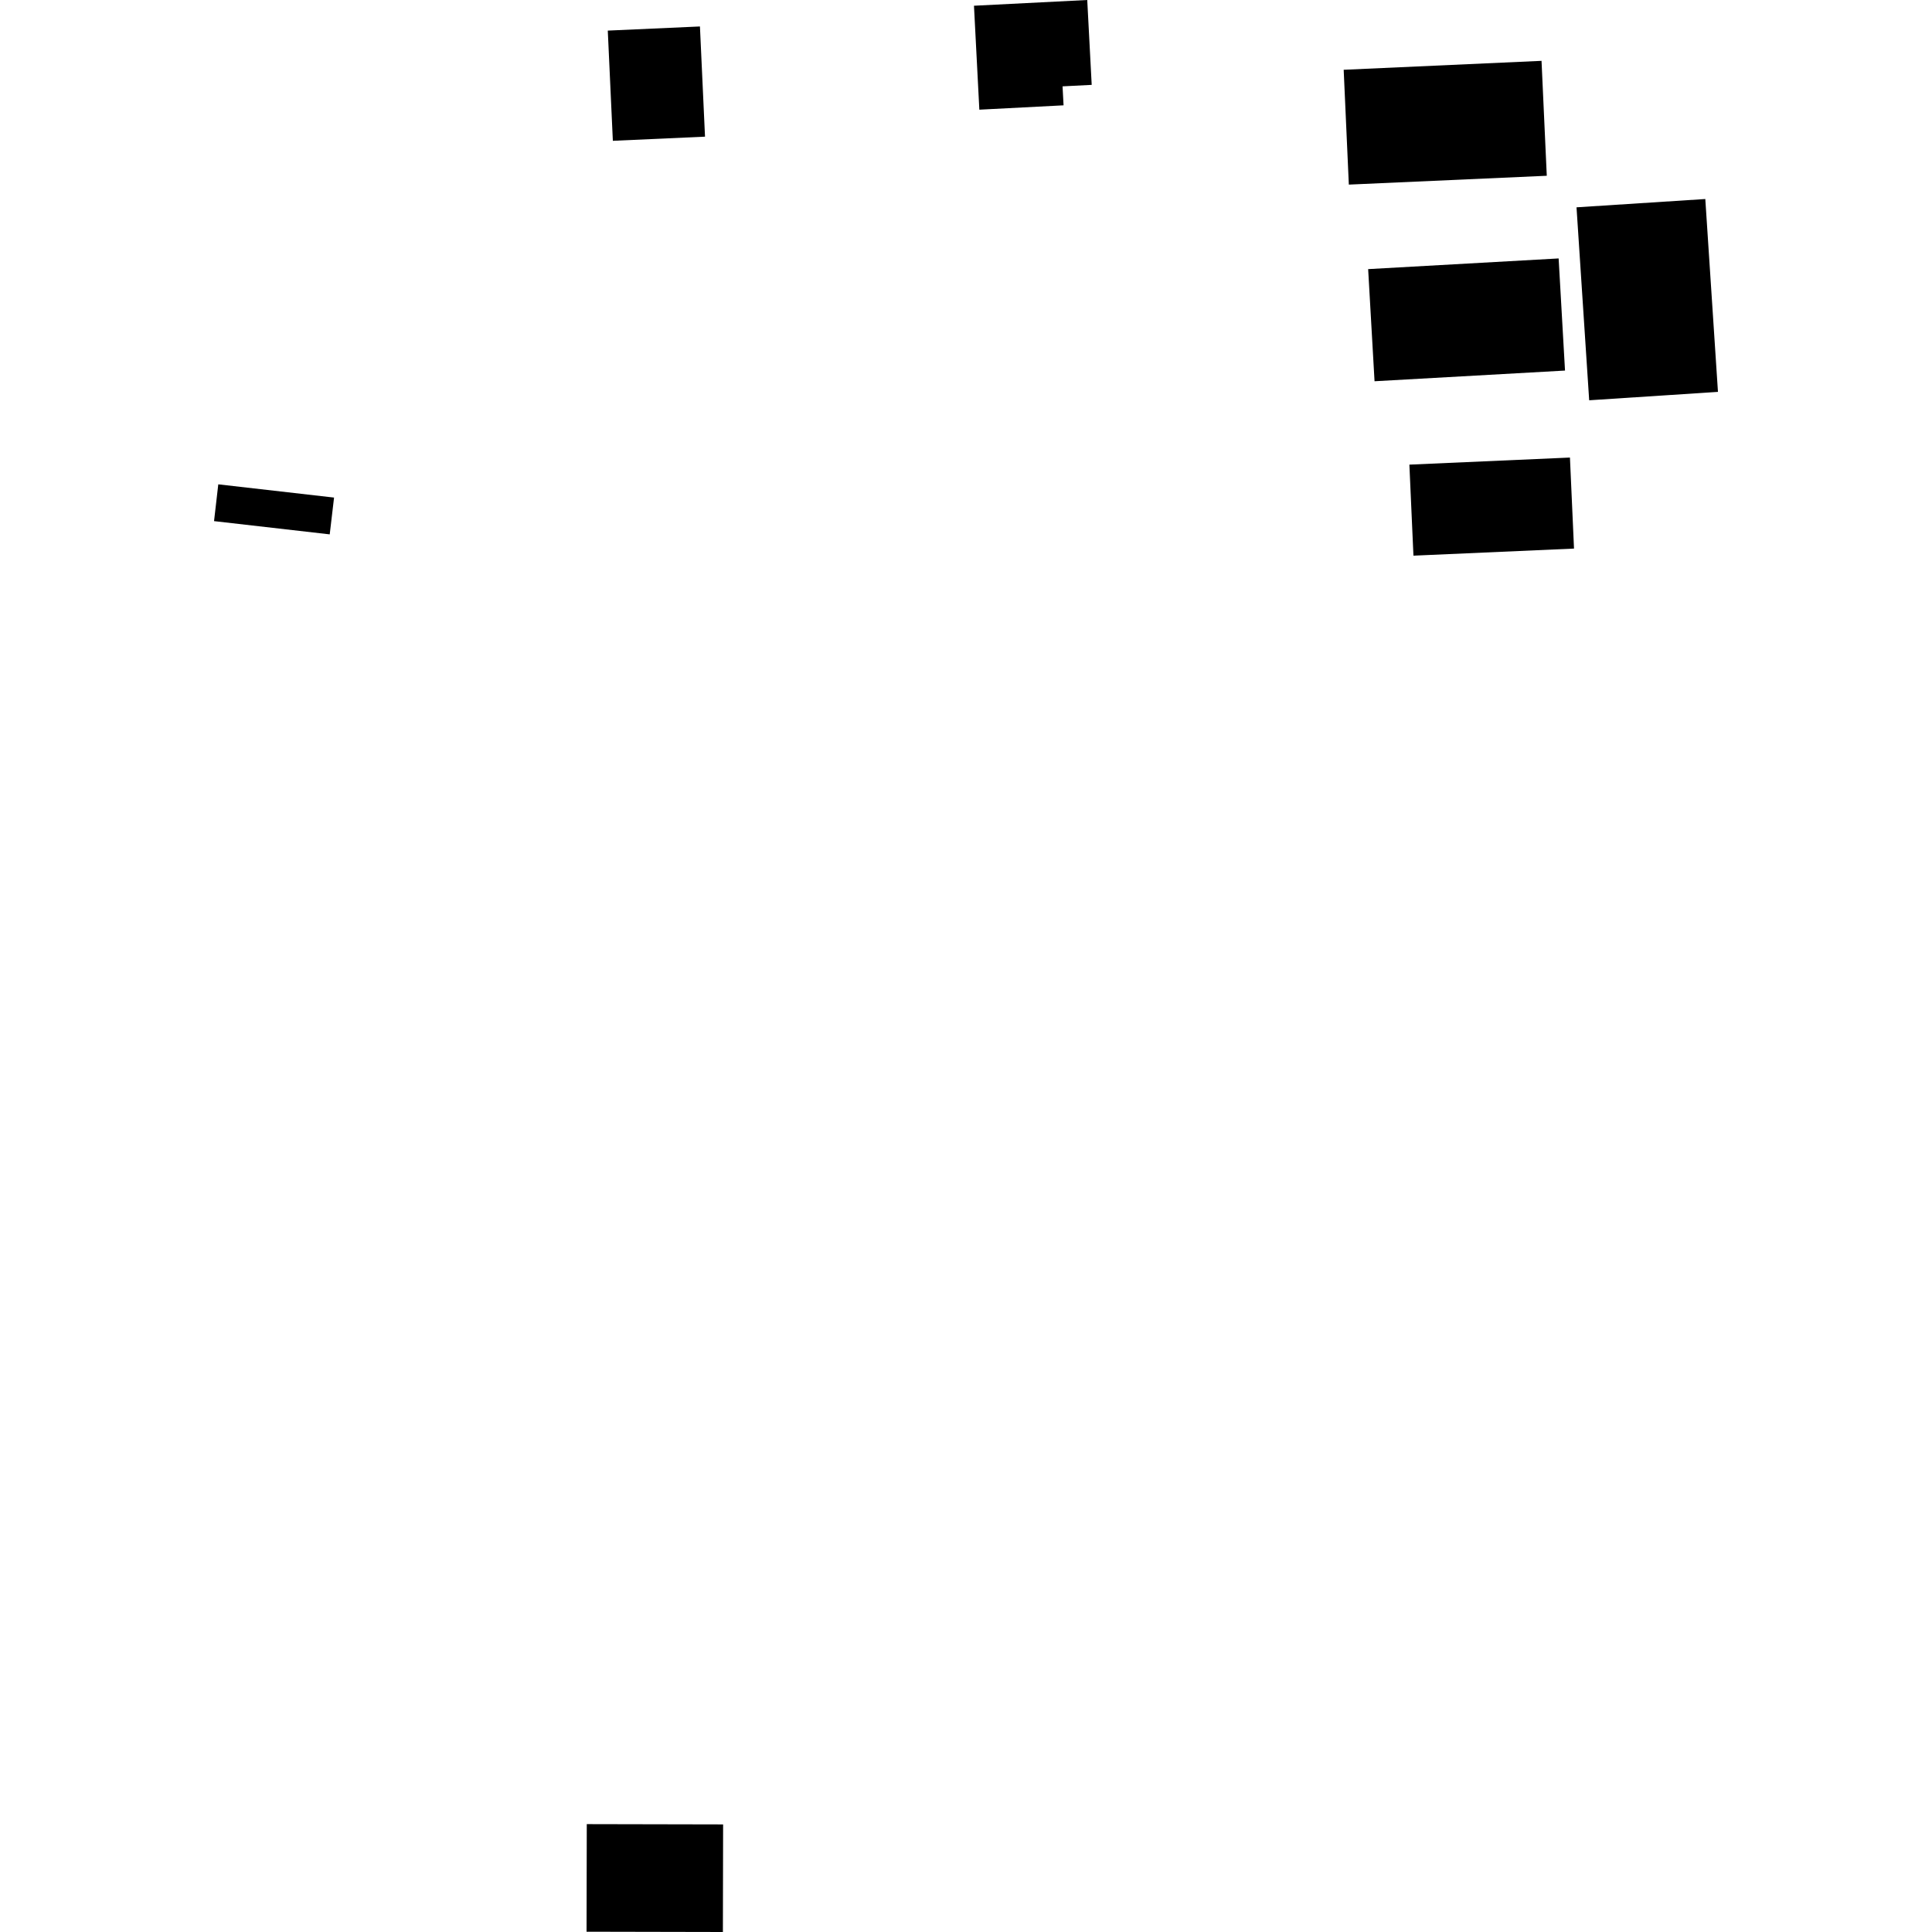<?xml version="1.0" encoding="utf-8" standalone="no"?>
<!DOCTYPE svg PUBLIC "-//W3C//DTD SVG 1.1//EN"
  "http://www.w3.org/Graphics/SVG/1.1/DTD/svg11.dtd">
<!-- Created with matplotlib (https://matplotlib.org/) -->
<svg height="288pt" version="1.1" viewBox="0 0 288 288" width="288pt" xmlns="http://www.w3.org/2000/svg" xmlns:xlink="http://www.w3.org/1999/xlink">
 <defs>
  <style type="text/css">
*{stroke-linecap:butt;stroke-linejoin:round;}
  </style>
 </defs>
 <g id="figure_1">
  <g id="patch_1">
   <path d="M 0 288 
L 288 288 
L 288 0 
L 0 0 
z
" style="fill:none;opacity:0;"/>
  </g>
  <g id="axes_1">
   <g id="PatchCollection_1">
    <path clip-path="url(#pcad922fe09)" d="M 201.069 27.519 
L 200.3 10.402 
L 229.793 9.07 
L 230.576 26.201 
L 201.069 27.519 
"/>
    <path clip-path="url(#pcad922fe09)" d="M 210.7 82.832 
L 210.094 69.262 
L 234.029 68.206 
L 234.636 81.776 
L 210.7 82.832 
"/>
    <path clip-path="url(#pcad922fe09)" d="M 87.437 287.958 
L 87.47 271.92 
L 107.793 271.962 
L 107.76 288 
L 87.437 287.958 
"/>
    <path clip-path="url(#pcad922fe09)" d="M 90.601 4.562 
L 104.339 3.945 
L 105.095 20.372 
L 91.357 20.99 
L 90.601 4.562 
"/>
    <path clip-path="url(#pcad922fe09)" d="M 204.901 56.832 
L 203.948 40.117 
L 232.342 38.524 
L 233.294 55.239 
L 204.901 56.832 
"/>
    <path clip-path="url(#pcad922fe09)" d="M 235.009 30.905 
L 254.206 29.667 
L 256.093 58.416 
L 236.896 59.669 
L 235.009 30.905 
"/>
    <path clip-path="url(#pcad922fe09)" d="M 31.907 77.683 
L 32.539 72.199 
L 49.797 74.173 
L 49.151 79.657 
L 31.907 77.683 
"/>
    <path clip-path="url(#pcad922fe09)" d="M 145.189 0.855 
L 162.073 0 
L 162.738 12.651 
L 158.393 12.872 
L 158.543 15.701 
L 145.989 16.35 
L 145.189 0.855 
"/>
   </g>
  </g>
 </g>
 <defs>
  <clipPath id="pcad922fe09">
   <rect height="288" width="224.187" x="31.907" y="0"/>
  </clipPath>
 </defs>
</svg>
